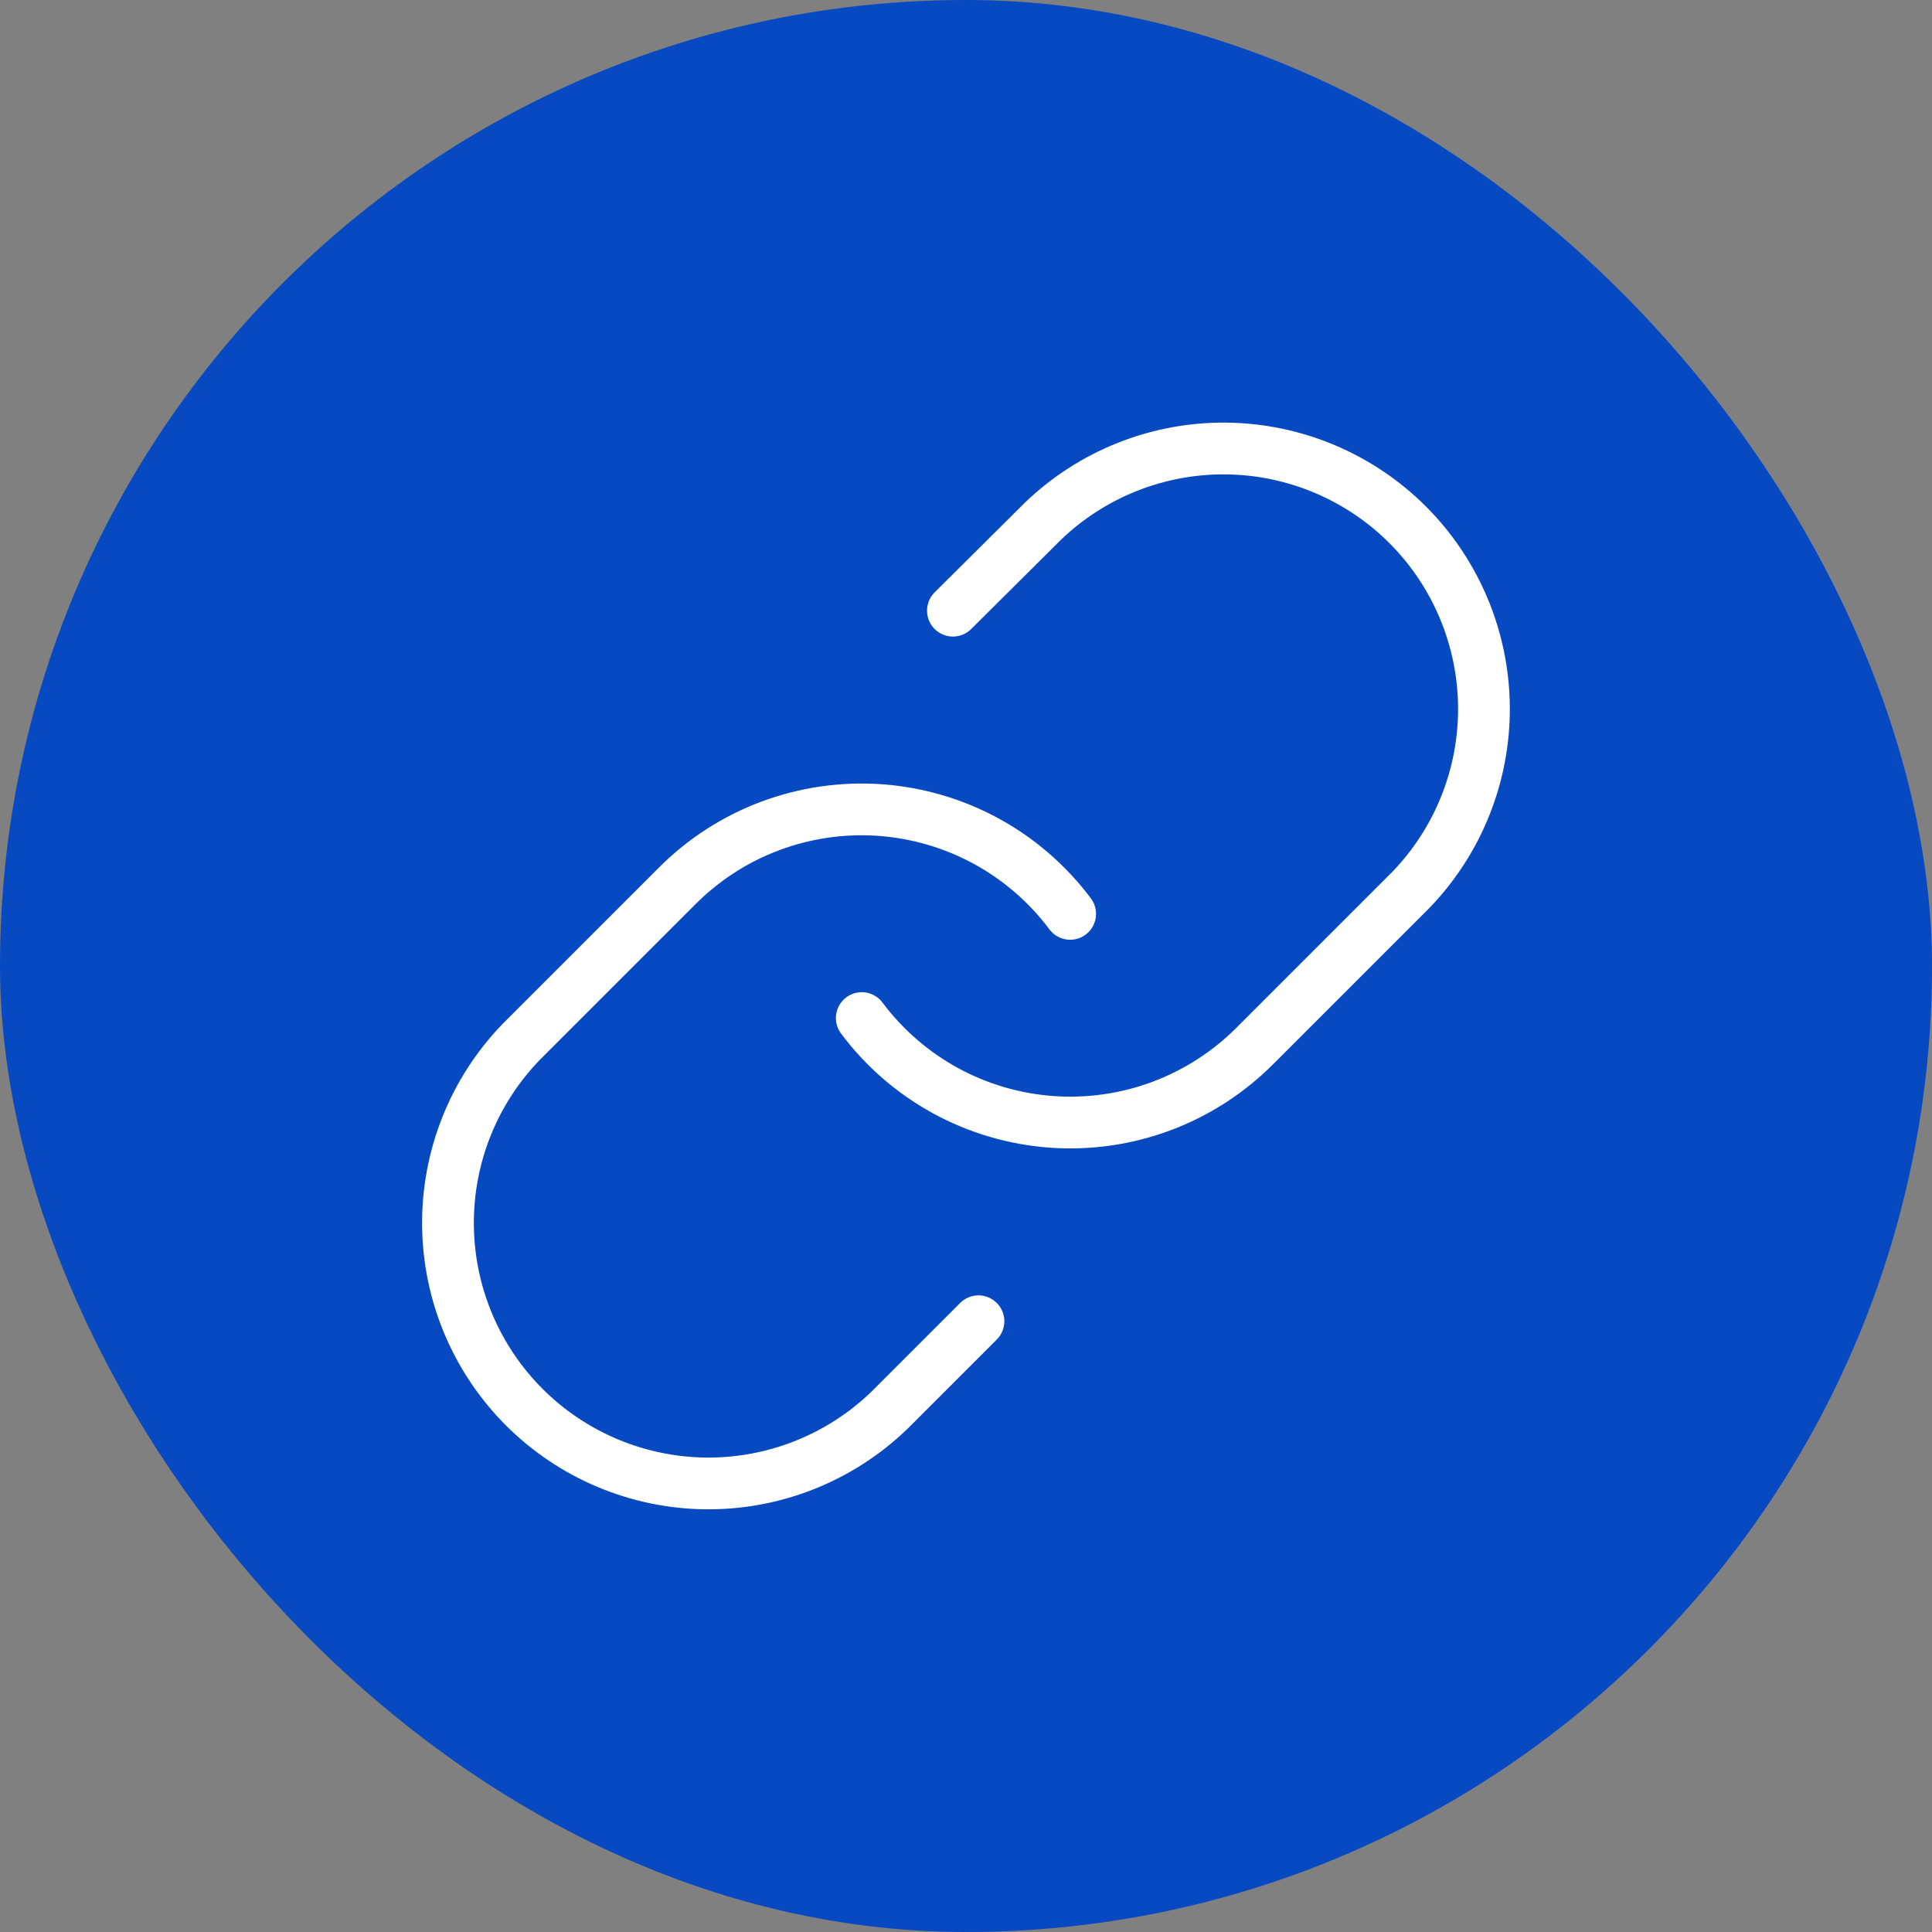 <svg width="56" height="56" viewBox="0 0 56 56" fill="none" xmlns="http://www.w3.org/2000/svg">
<rect x="0" y="0" width="56" height="56" fill="#808080" stroke="none"/>
<rect width="56" height="56" rx="28" fill="#0649C1"/>
<path d="M24.979 29.509C25.627 30.376 26.454 31.093 27.404 31.613C28.354 32.132 29.405 32.44 30.485 32.518C31.565 32.595 32.648 32.439 33.663 32.061C34.677 31.682 35.598 31.09 36.364 30.325L40.894 25.795C42.269 24.371 43.03 22.464 43.013 20.484C42.995 18.505 42.201 16.611 40.802 15.211C39.402 13.812 37.508 13.018 35.529 13C33.549 12.983 31.642 13.744 30.218 15.119L27.621 17.701" stroke="white" stroke-width="1.5" stroke-linecap="round" stroke-linejoin="round"/>
<path d="M31.019 26.489C30.37 25.622 29.543 24.904 28.593 24.385C27.643 23.866 26.592 23.558 25.512 23.48C24.433 23.403 23.349 23.559 22.334 23.937C21.32 24.315 20.399 24.907 19.634 25.673L15.104 30.203C13.728 31.627 12.967 33.534 12.985 35.514C13.002 37.493 13.796 39.387 15.196 40.787C16.596 42.186 18.489 42.98 20.469 42.998C22.448 43.015 24.355 42.254 25.779 40.879L28.361 38.297" stroke="white" stroke-width="1.5" stroke-linecap="round" stroke-linejoin="round"/>
</svg>
